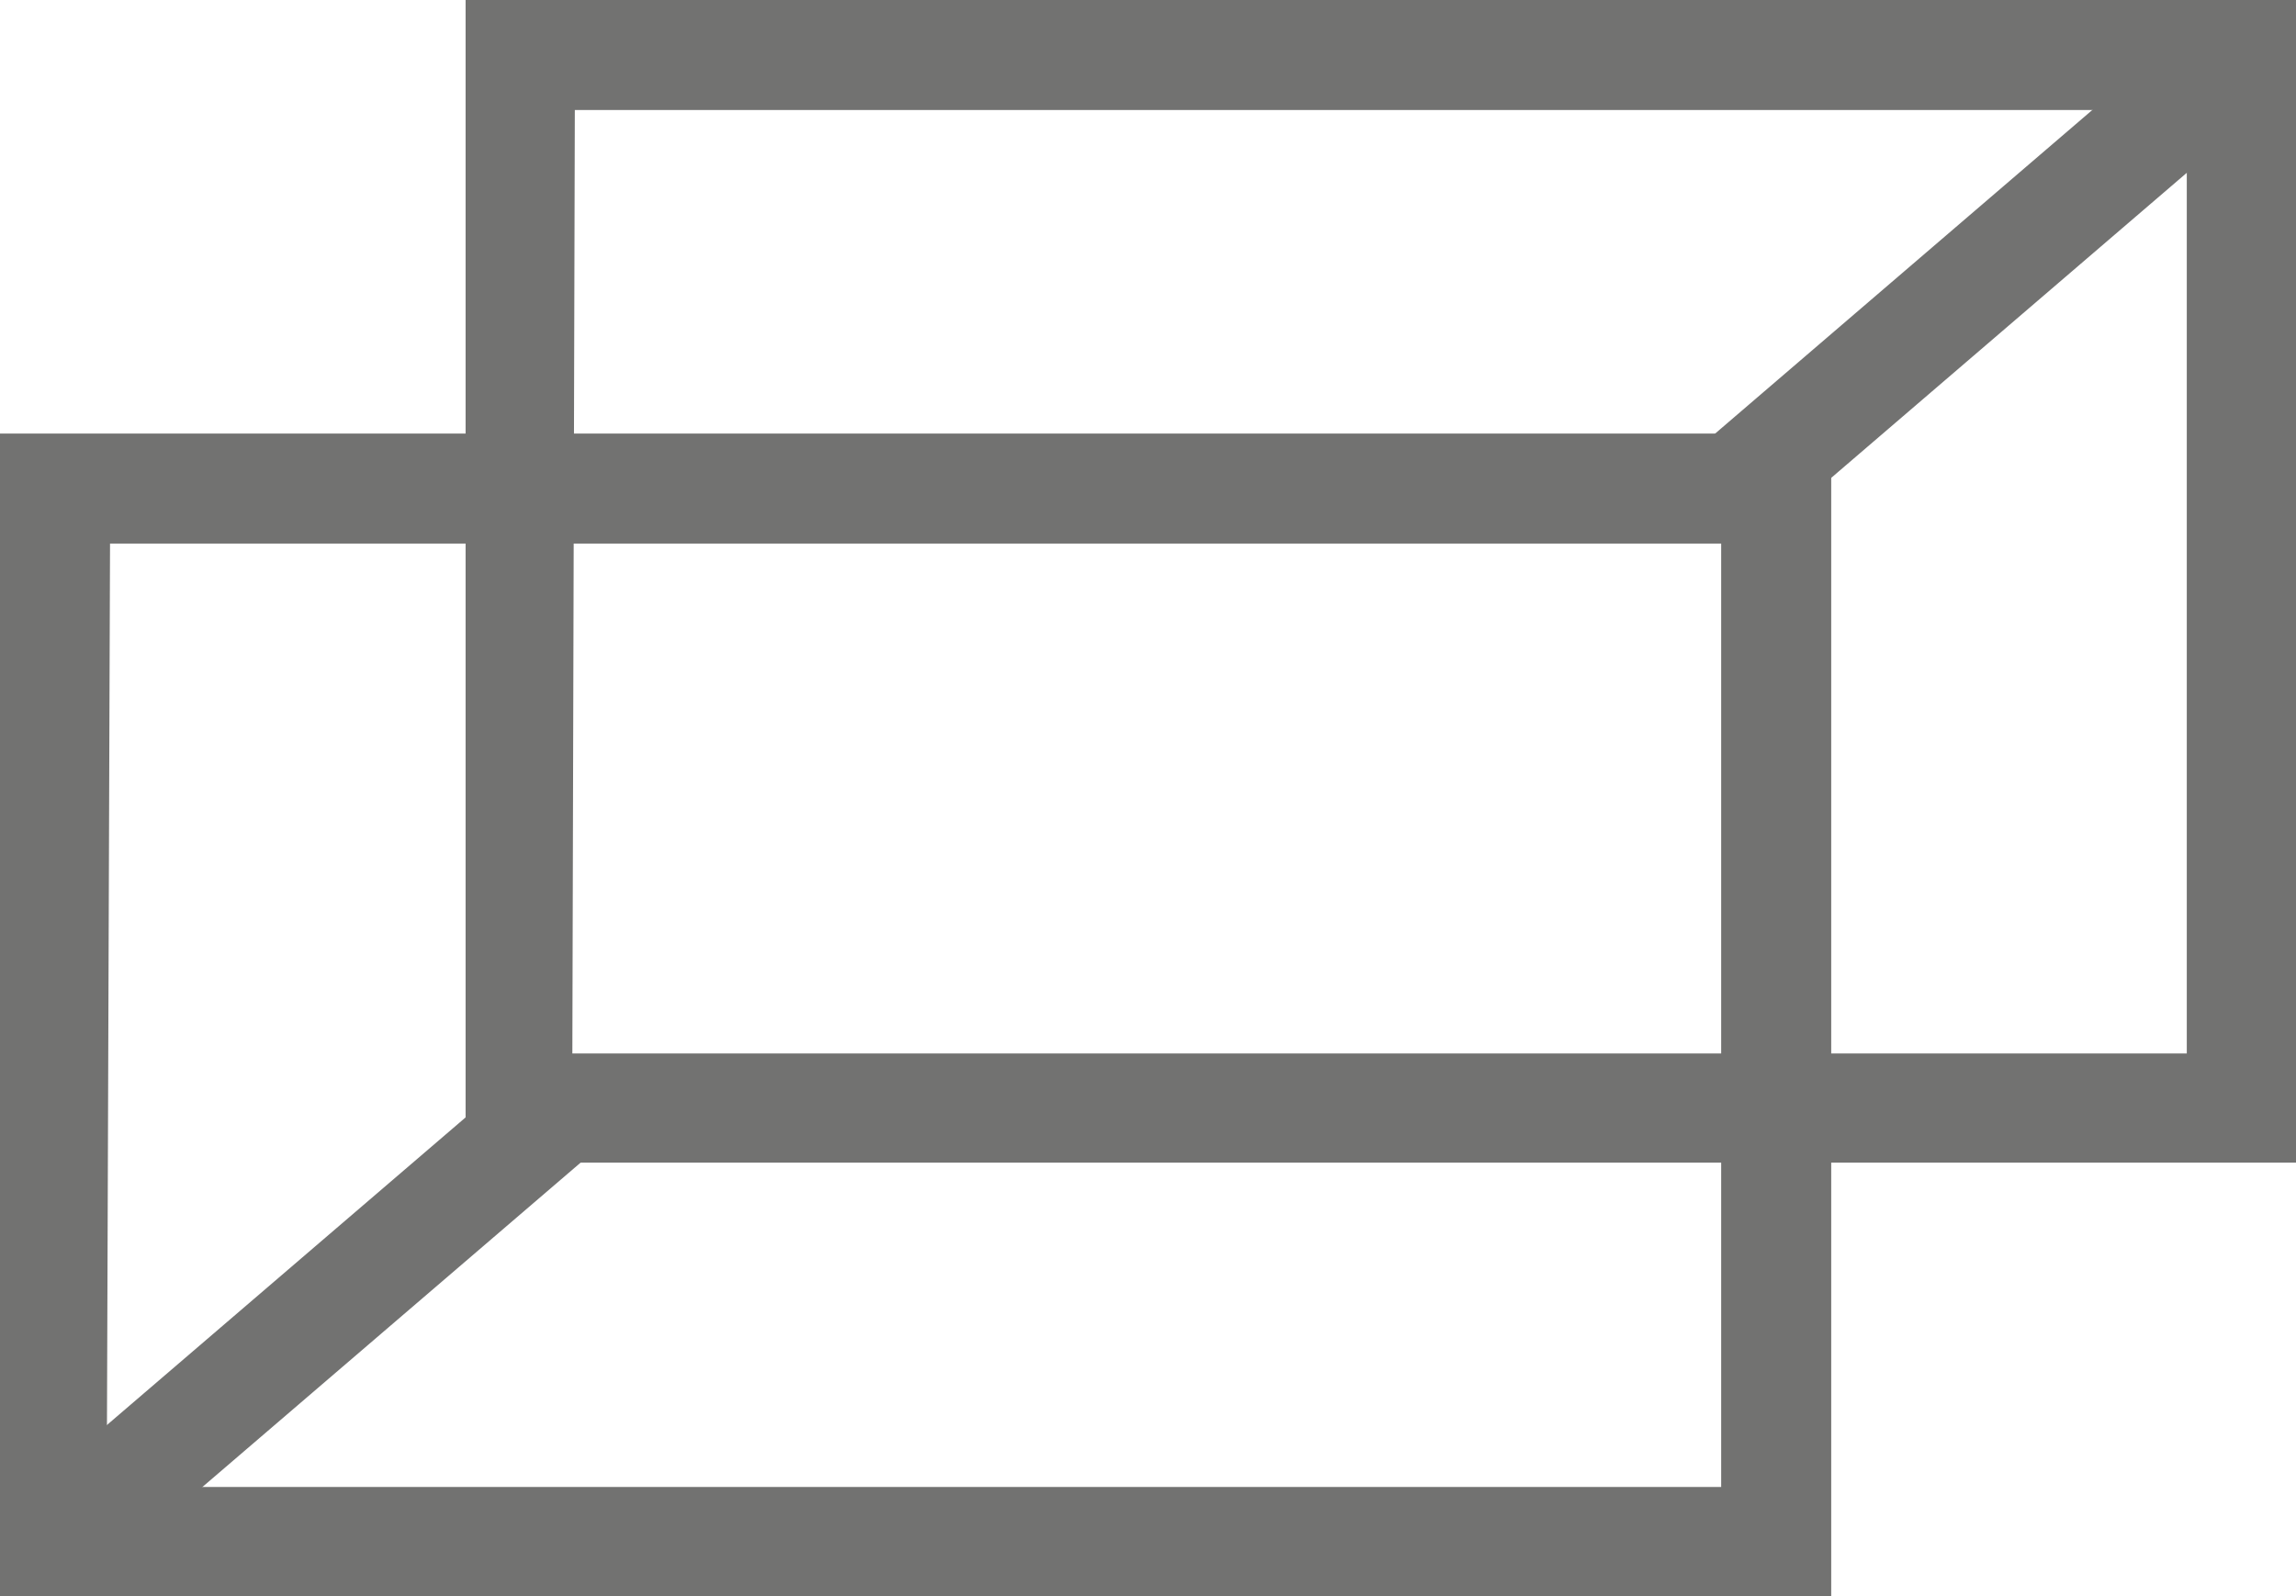 <svg xmlns="http://www.w3.org/2000/svg" id="Calque_1" data-name="Calque 1" viewBox="0 0 27.96 19.44"><defs><style>.cls-1{fill:#727271;}</style></defs><path class="cls-1" d="M22.49,23.89H.19V9.73h22.3Zm-21-1.33H21.15V11.07H1.53Z" transform="translate(-0.19 -4.45)"></path><path class="cls-1" d="M28.16,18.61H5.86V4.45h22.3Zm-21-1.33H26.82V5.79H7.19Z" transform="translate(-0.19 -4.45)"></path><rect class="cls-1" x="-0.12" y="19.92" width="8.11" height="1.33" transform="translate(-12.64 3.07) rotate(-40.62)"></rect><rect class="cls-1" x="20.35" y="7.09" width="8.11" height="1.33" transform="translate(0.64 13.31) rotate(-40.63)"></rect></svg>